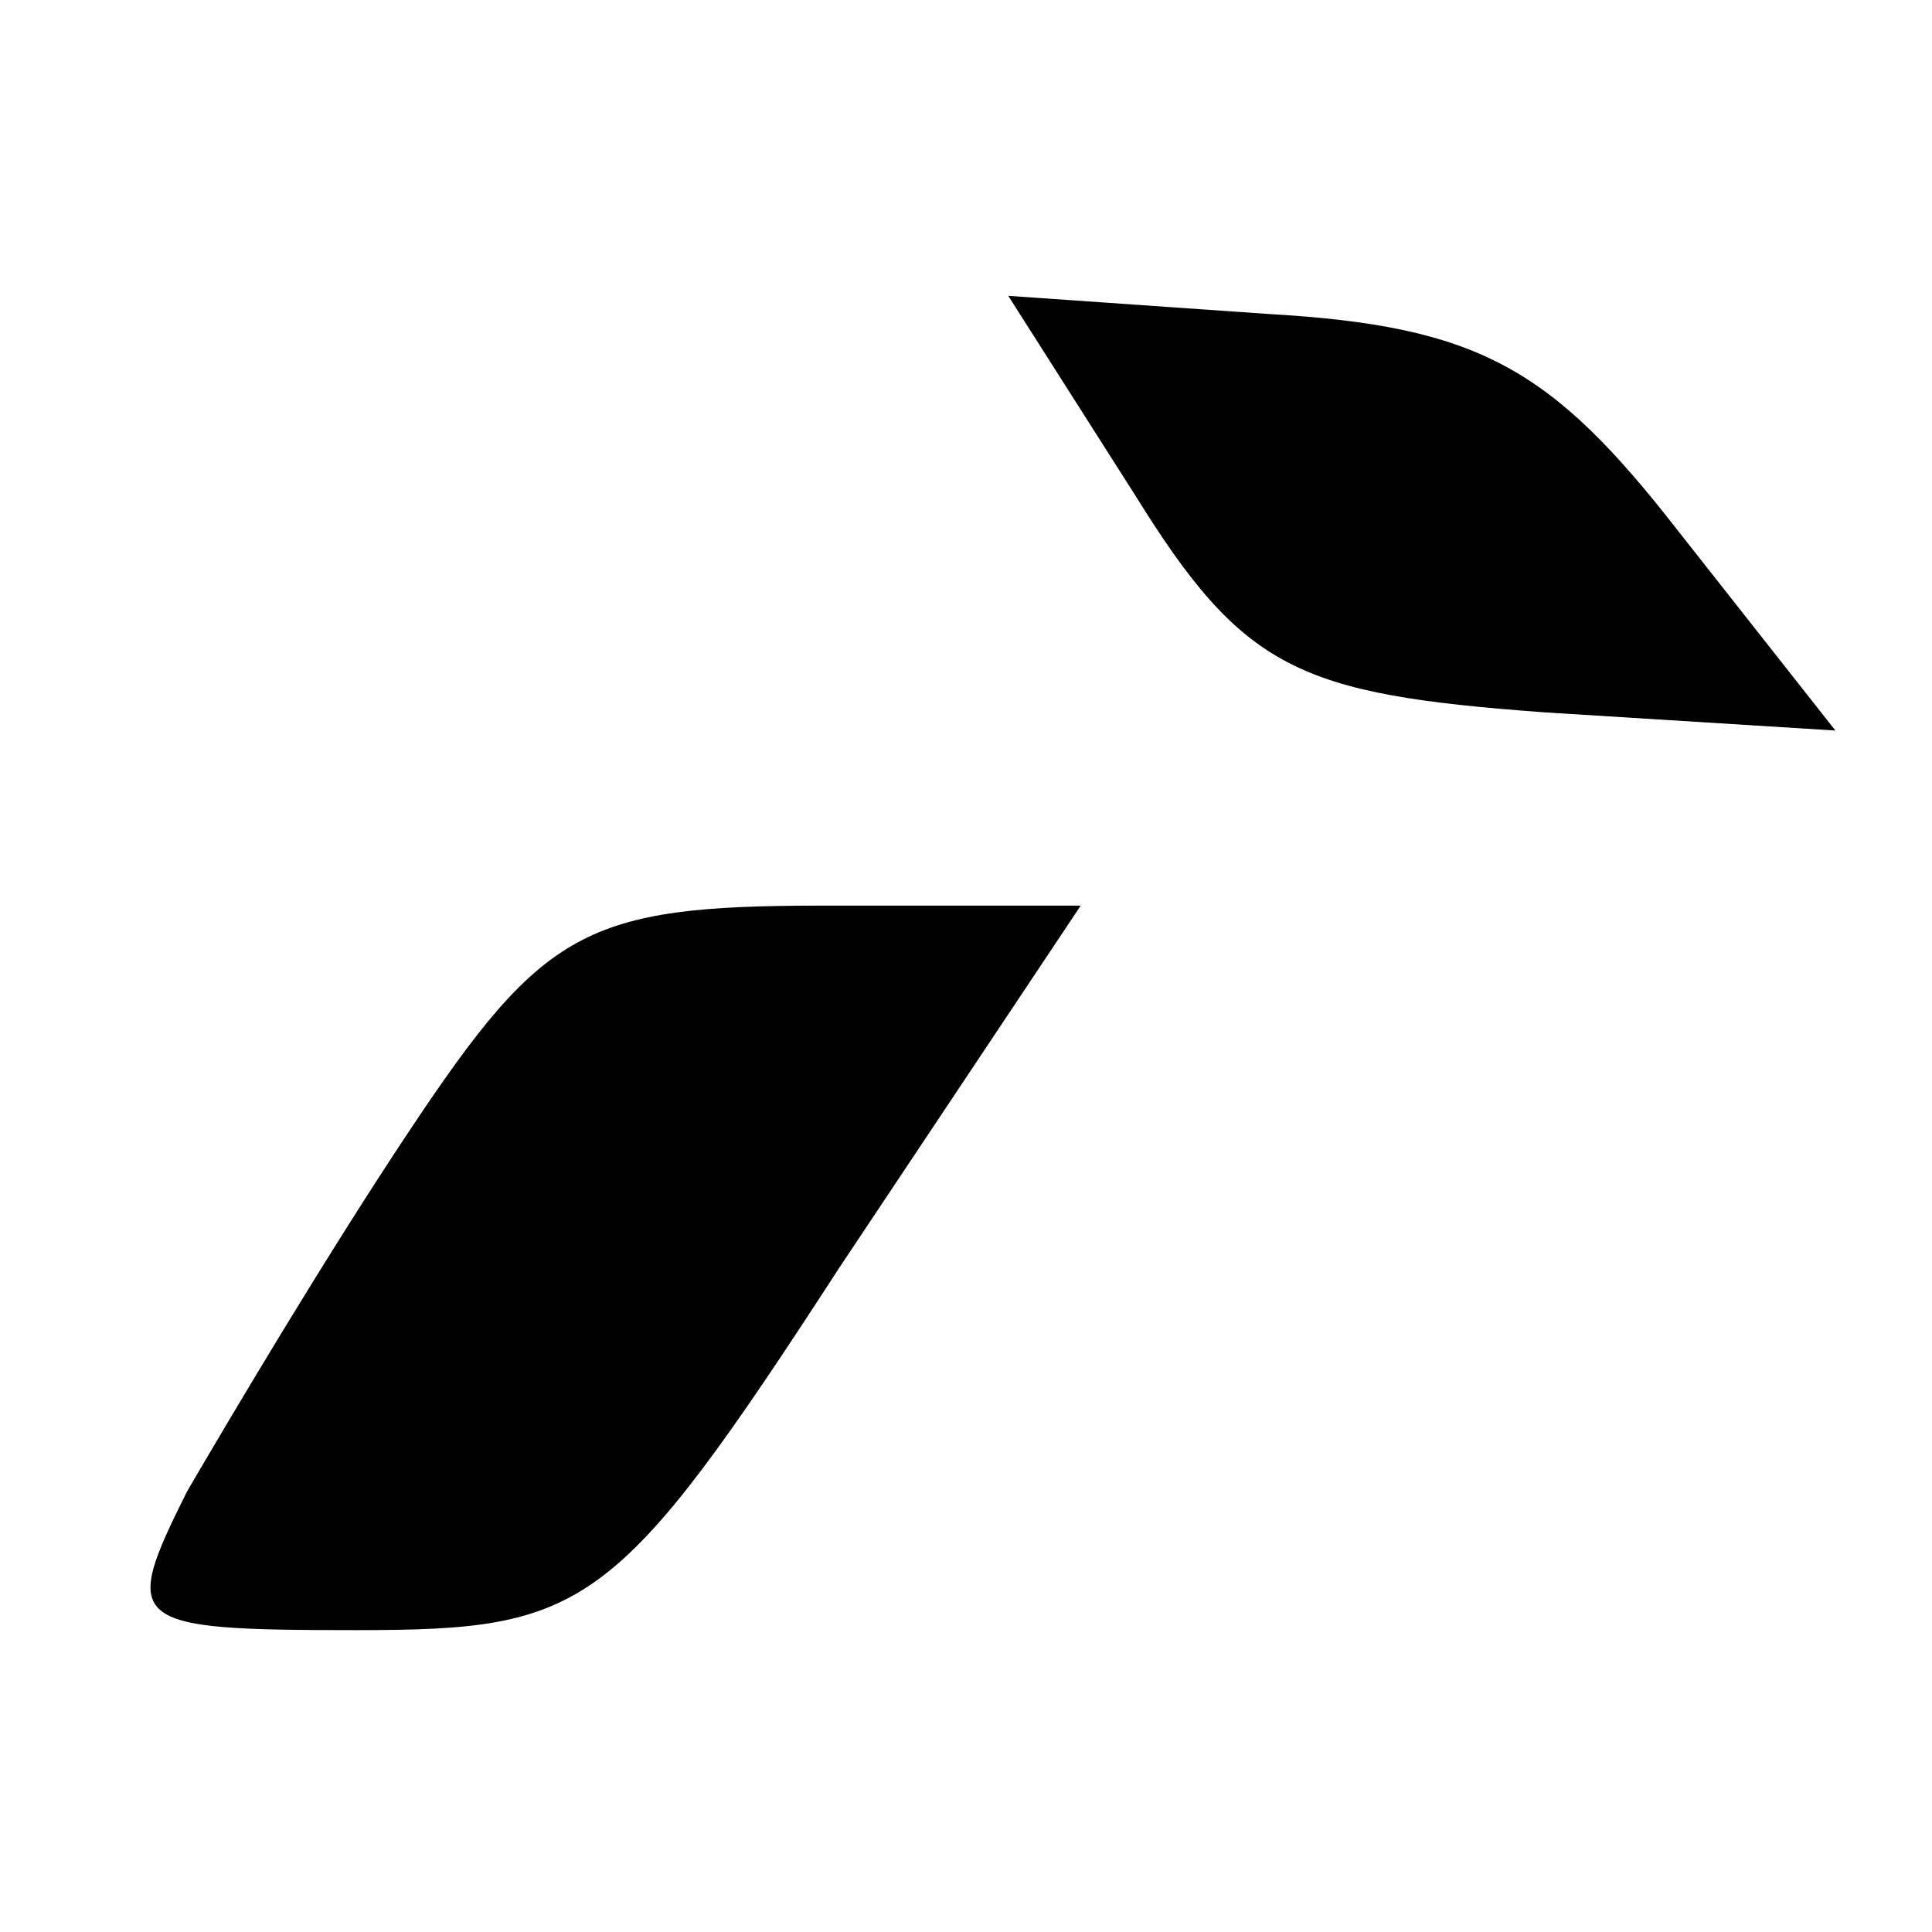 <?xml version="1.0" standalone="no"?>
<!DOCTYPE svg PUBLIC "-//W3C//DTD SVG 20010904//EN"
 "http://www.w3.org/TR/2001/REC-SVG-20010904/DTD/svg10.dtd">
<svg version="1.0" xmlns="http://www.w3.org/2000/svg"
 width="32pt" height="32pt" viewBox="0 0 32 32"
 preserveAspectRatio="xMidYMid meet">

<g transform="translate(0,32) scale(0.1,-0.1)"
fill="#000000" stroke="none">
<path d="M188 238 c18 -29 27 -33 68 -36 l48 -3 -26 33 c-21 27 -33 34 -68 36
l-43 3 21 -33z"/>
<path d="M68 133 c-14 -21 -30 -48 -37 -60 -11 -22 -10 -23 28 -23 38 0 43 3
80 60 l40 60 -43 0 c-39 0 -46 -4 -68 -37z"/>
</g>
</svg>
